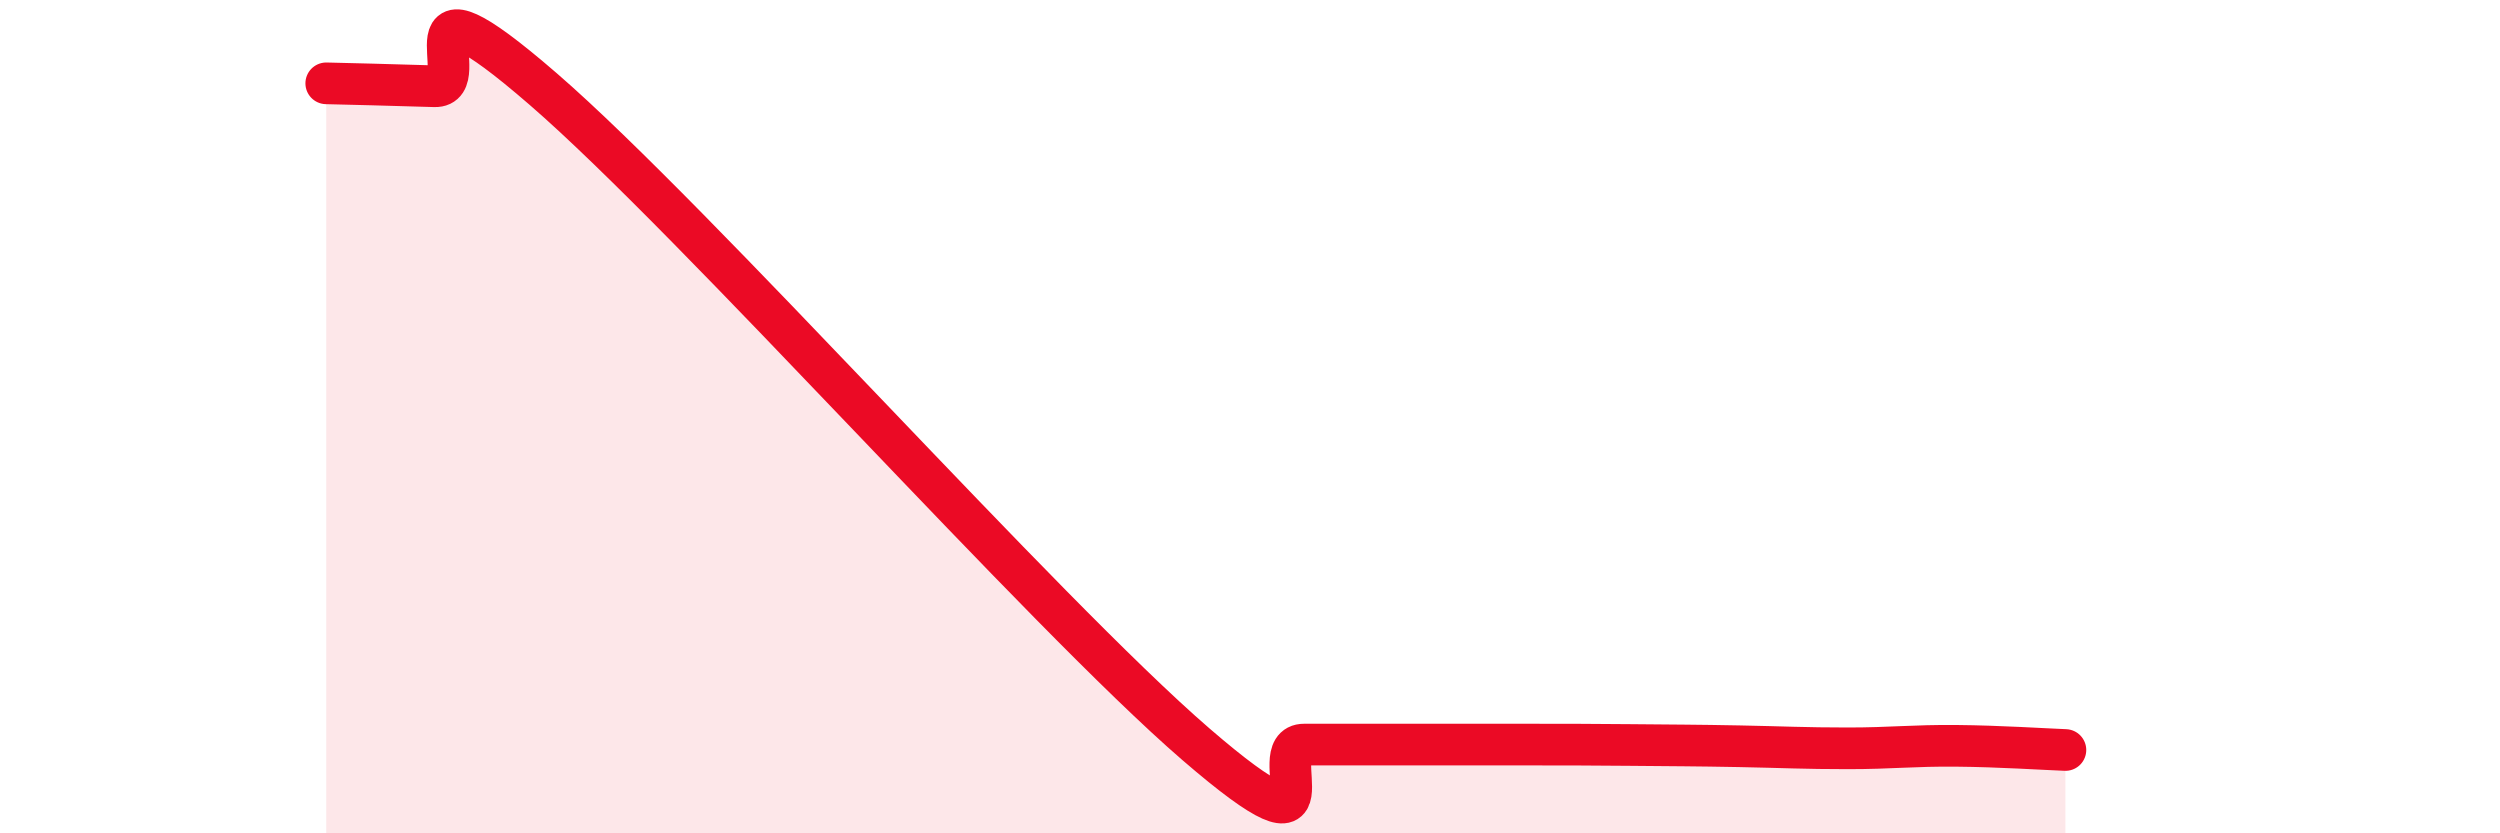
    <svg width="60" height="20" viewBox="0 0 60 20" xmlns="http://www.w3.org/2000/svg">
      <path
        d="M 7.83,2 C 8.35,2.01 9.39,2.04 10.43,2.07 C 11.47,2.1 9.39,-1.02 13.04,2.14 C 16.69,5.3 25.05,14.71 28.7,17.86 C 32.35,21.01 30.26,17.87 31.3,17.87 C 32.34,17.87 32.87,17.87 33.91,17.87 C 34.95,17.87 35.48,17.87 36.52,17.87 C 37.56,17.87 38.09,17.87 39.13,17.88 C 40.17,17.89 40.7,17.89 41.74,17.91 C 42.78,17.93 43.31,17.96 44.35,17.96 C 45.39,17.96 45.92,17.89 46.96,17.9 C 48,17.91 49.05,17.98 49.57,18L49.57 20L7.83 20Z"
        fill="#EB0A25"
        opacity="0.1"
        stroke-linecap="round"
        stroke-linejoin="round"
      />
      <path
        d="M 7.83,2 C 8.35,2.01 9.39,2.04 10.43,2.07 C 11.47,2.1 9.39,-1.02 13.04,2.14 C 16.69,5.3 25.05,14.71 28.7,17.86 C 32.35,21.01 30.26,17.87 31.3,17.87 C 32.34,17.87 32.87,17.87 33.91,17.87 C 34.95,17.87 35.48,17.87 36.52,17.87 C 37.56,17.87 38.09,17.87 39.13,17.88 C 40.17,17.89 40.7,17.89 41.74,17.91 C 42.78,17.93 43.31,17.96 44.35,17.96 C 45.39,17.96 45.92,17.89 46.96,17.9 C 48,17.91 49.05,17.98 49.57,18"
        stroke="#EB0A25"
        stroke-width="1"
        fill="none"
        stroke-linecap="round"
        stroke-linejoin="round"
      />
    </svg>
  